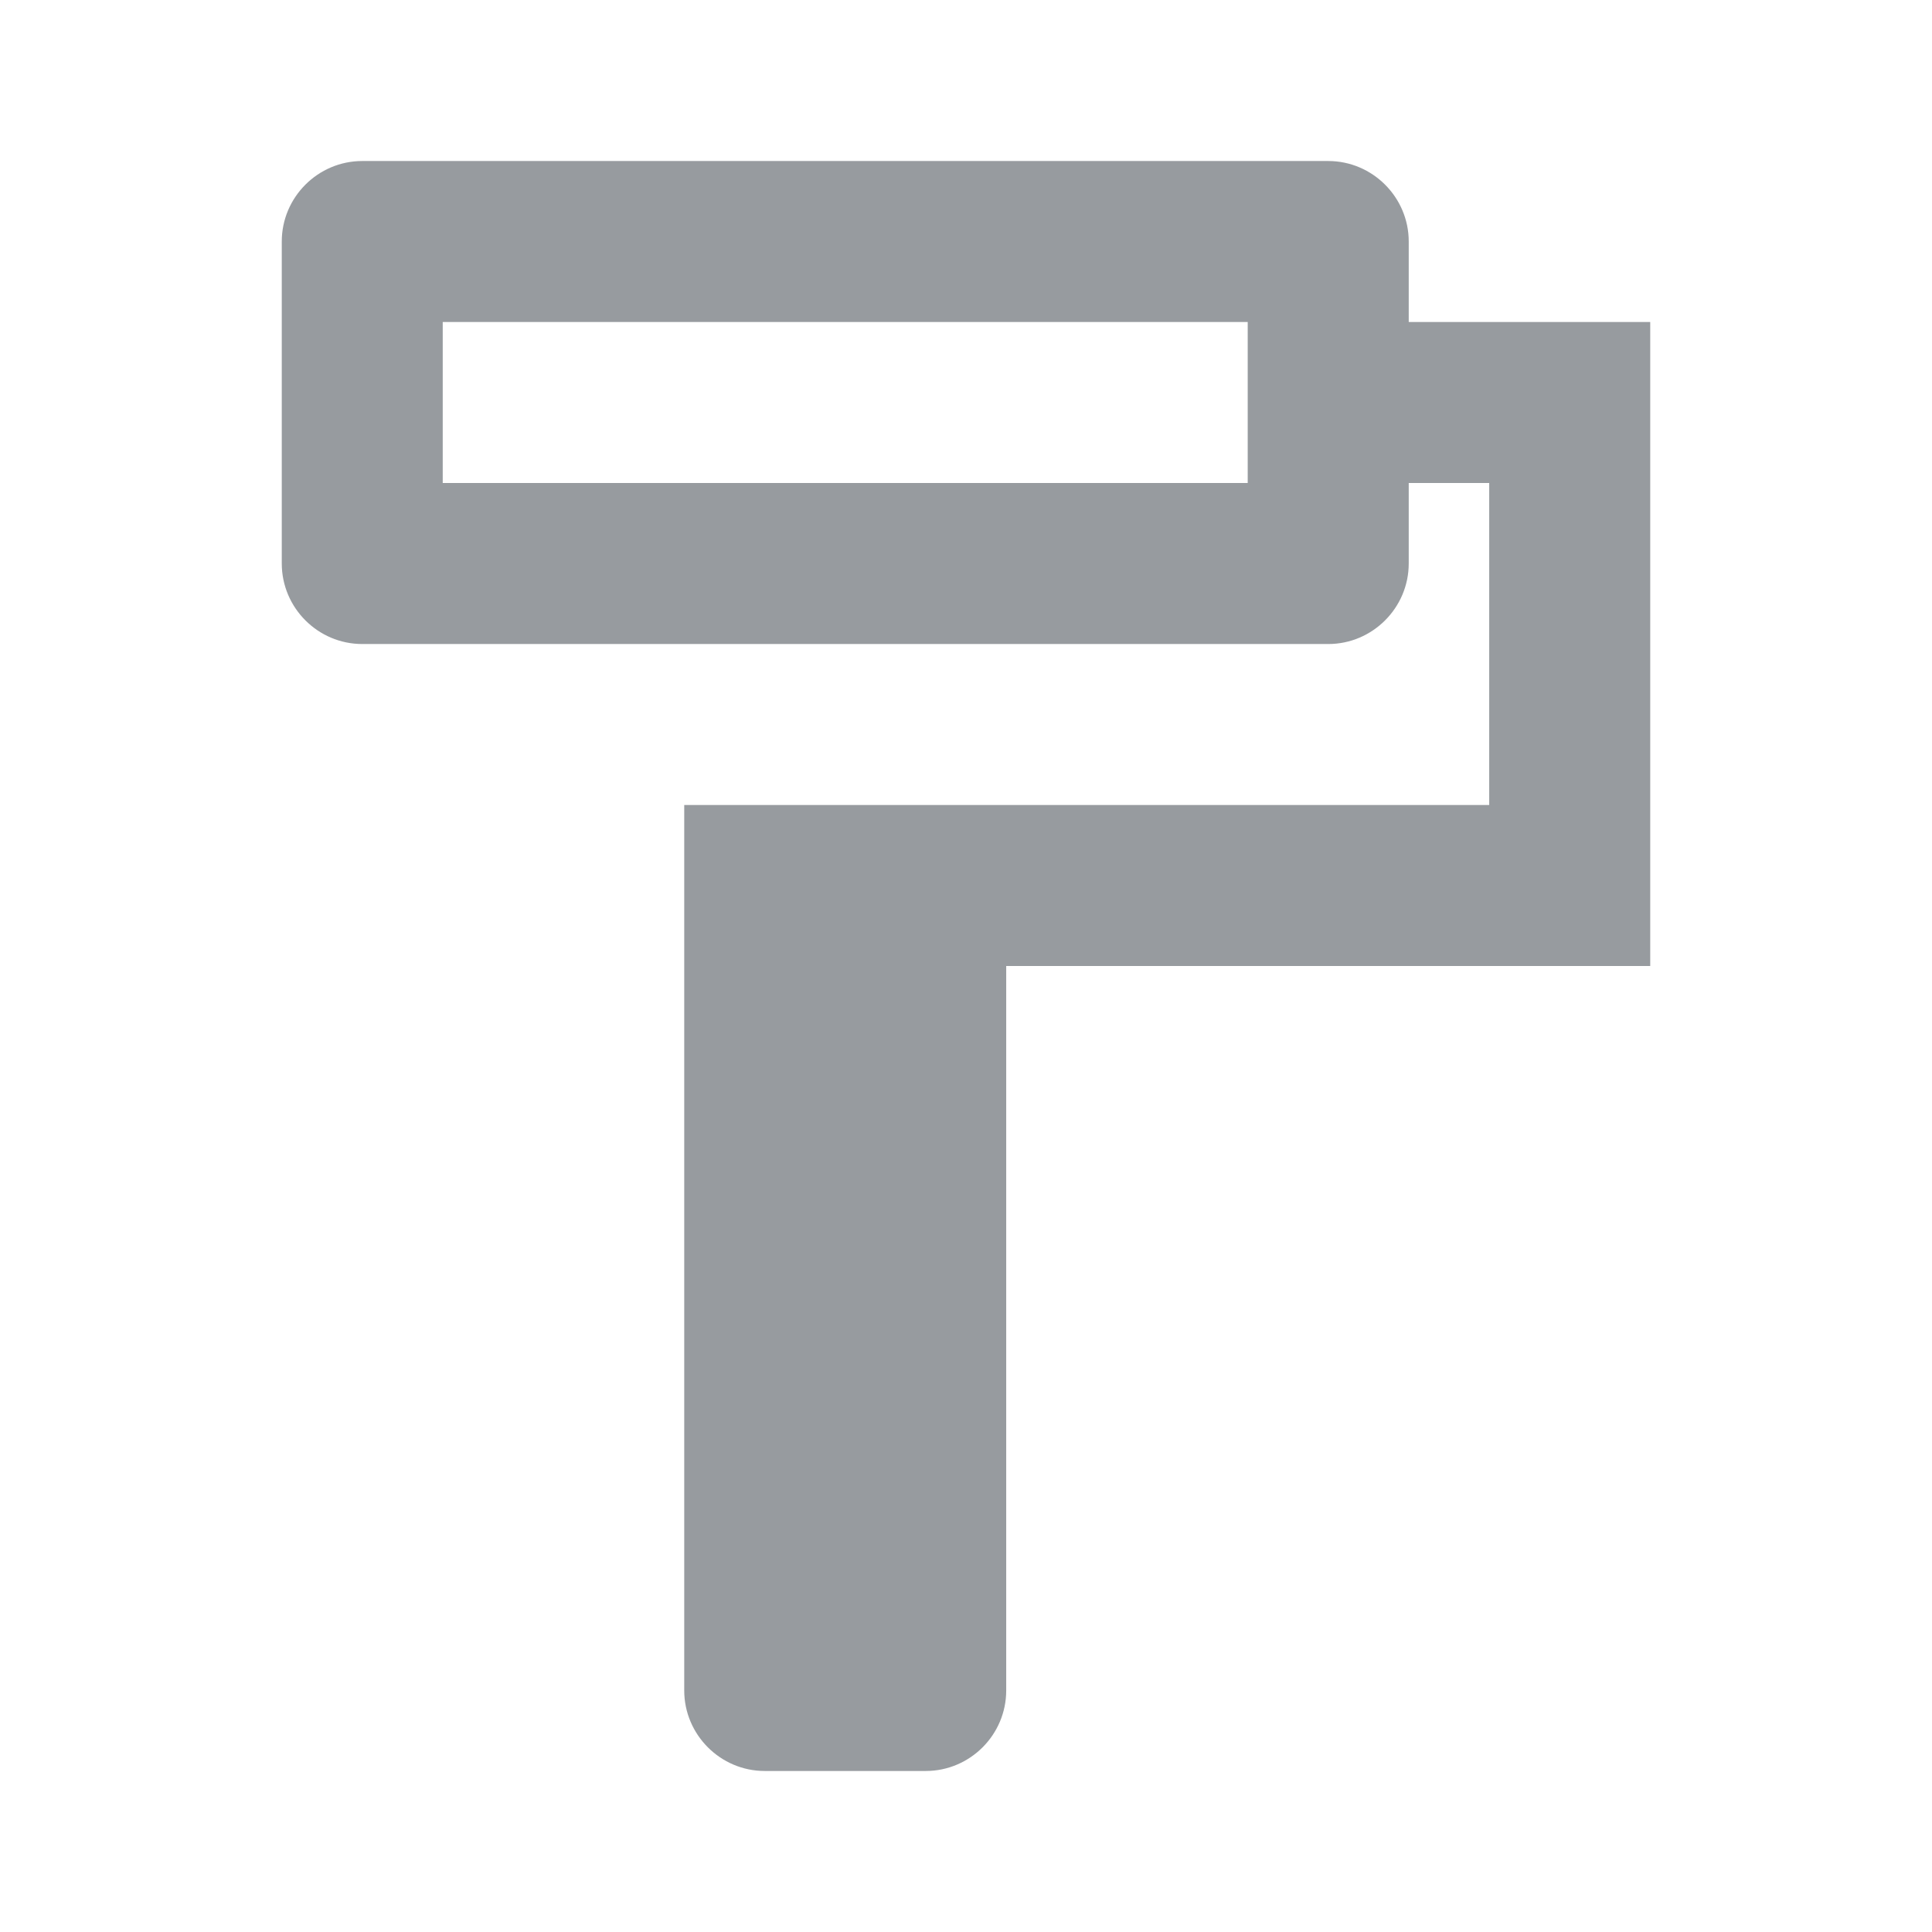 <svg width="32" height="32" viewBox="0 0 32 32" fill="none" xmlns="http://www.w3.org/2000/svg">
<path d="M23.333 5.333V4C23.333 3.267 22.733 2.667 22 2.667H6C5.266 2.667 4.667 3.267 4.667 4V9.333C4.667 10.067 5.266 10.667 6 10.667H22C22.733 10.667 23.333 10.067 23.333 9.333V8H24.666V13.333H11.333V28C11.333 28.733 11.933 29.333 12.666 29.333H15.333C16.067 29.333 16.666 28.733 16.666 28V16H27.333V5.333H23.333ZM20.666 8H7.333V5.333H20.666V8Z" fill="#979B9F"/>
</svg>
